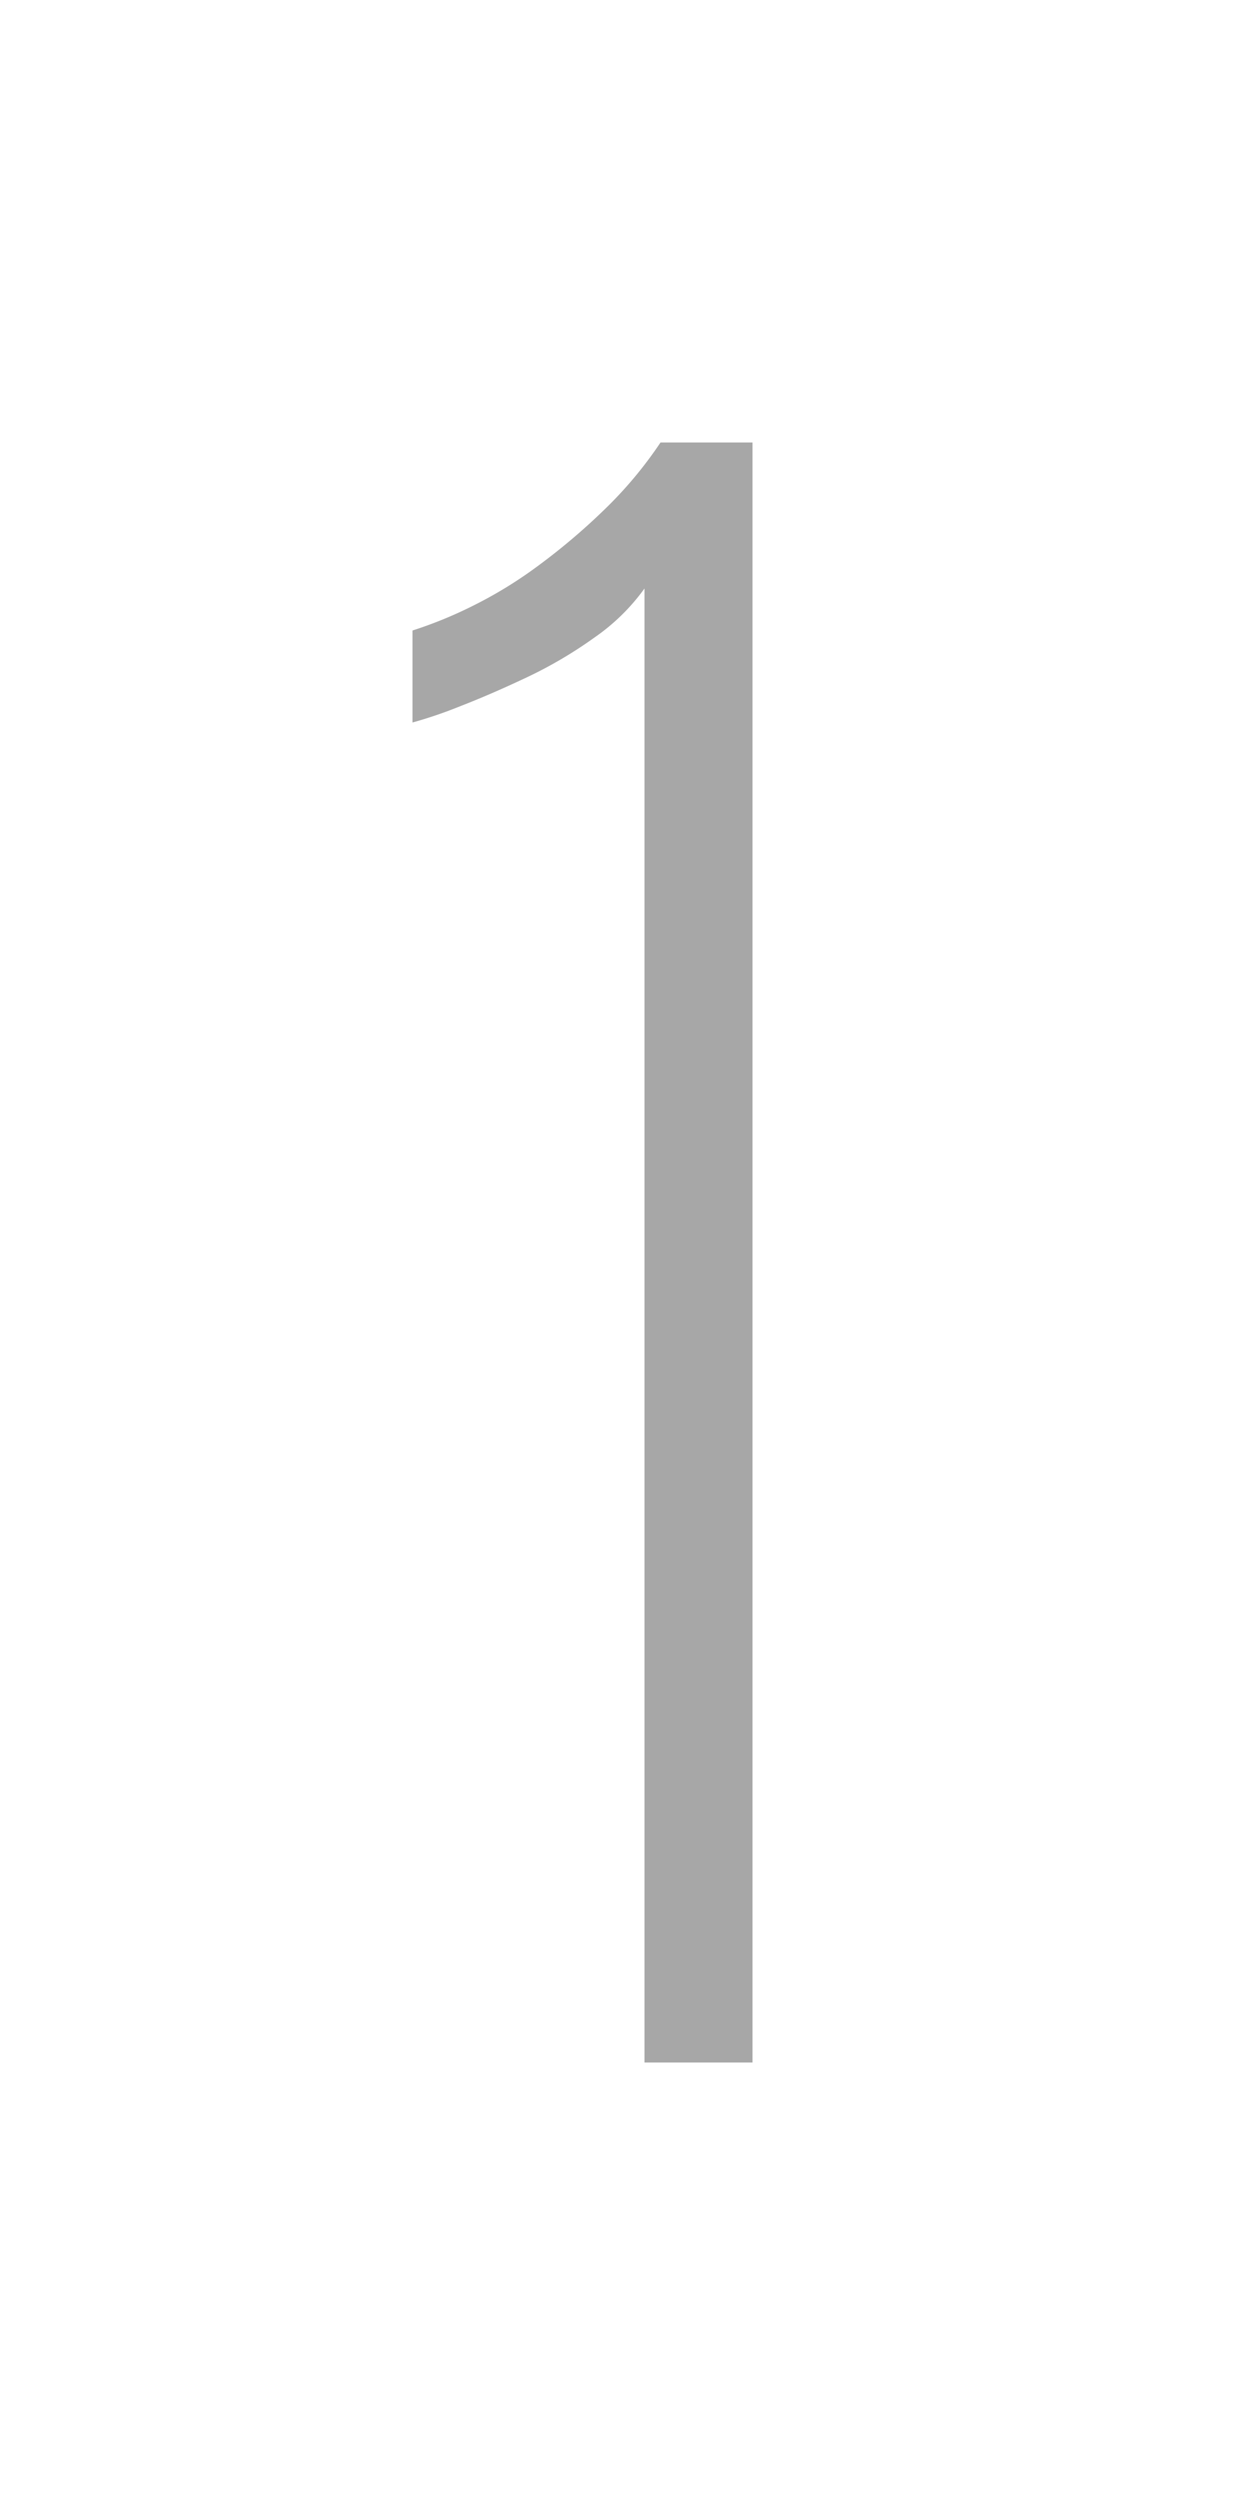 <svg xmlns="http://www.w3.org/2000/svg" width="100" height="200" viewBox="0 0 100 200"><g transform="translate(-232 -1801)"><rect width="100" height="200" transform="translate(232 1801)" fill="rgba(255,255,255,0.01)"/><path d="M-1.44,0V-117.92a16.484,16.484,0,0,1-4,3.92,34.651,34.651,0,0,1-5.44,3.2q-2.88,1.36-5.36,2.32A34.995,34.995,0,0,1-20-107.2v-7.36a33.861,33.861,0,0,0,4.72-1.92,34.524,34.524,0,0,0,5.36-3.28,51.111,51.111,0,0,0,5.28-4.48A32.73,32.73,0,0,0-.16-129.6H7.2V0Z" transform="translate(285 1966)" fill="#a7a7a7"/></g></svg>